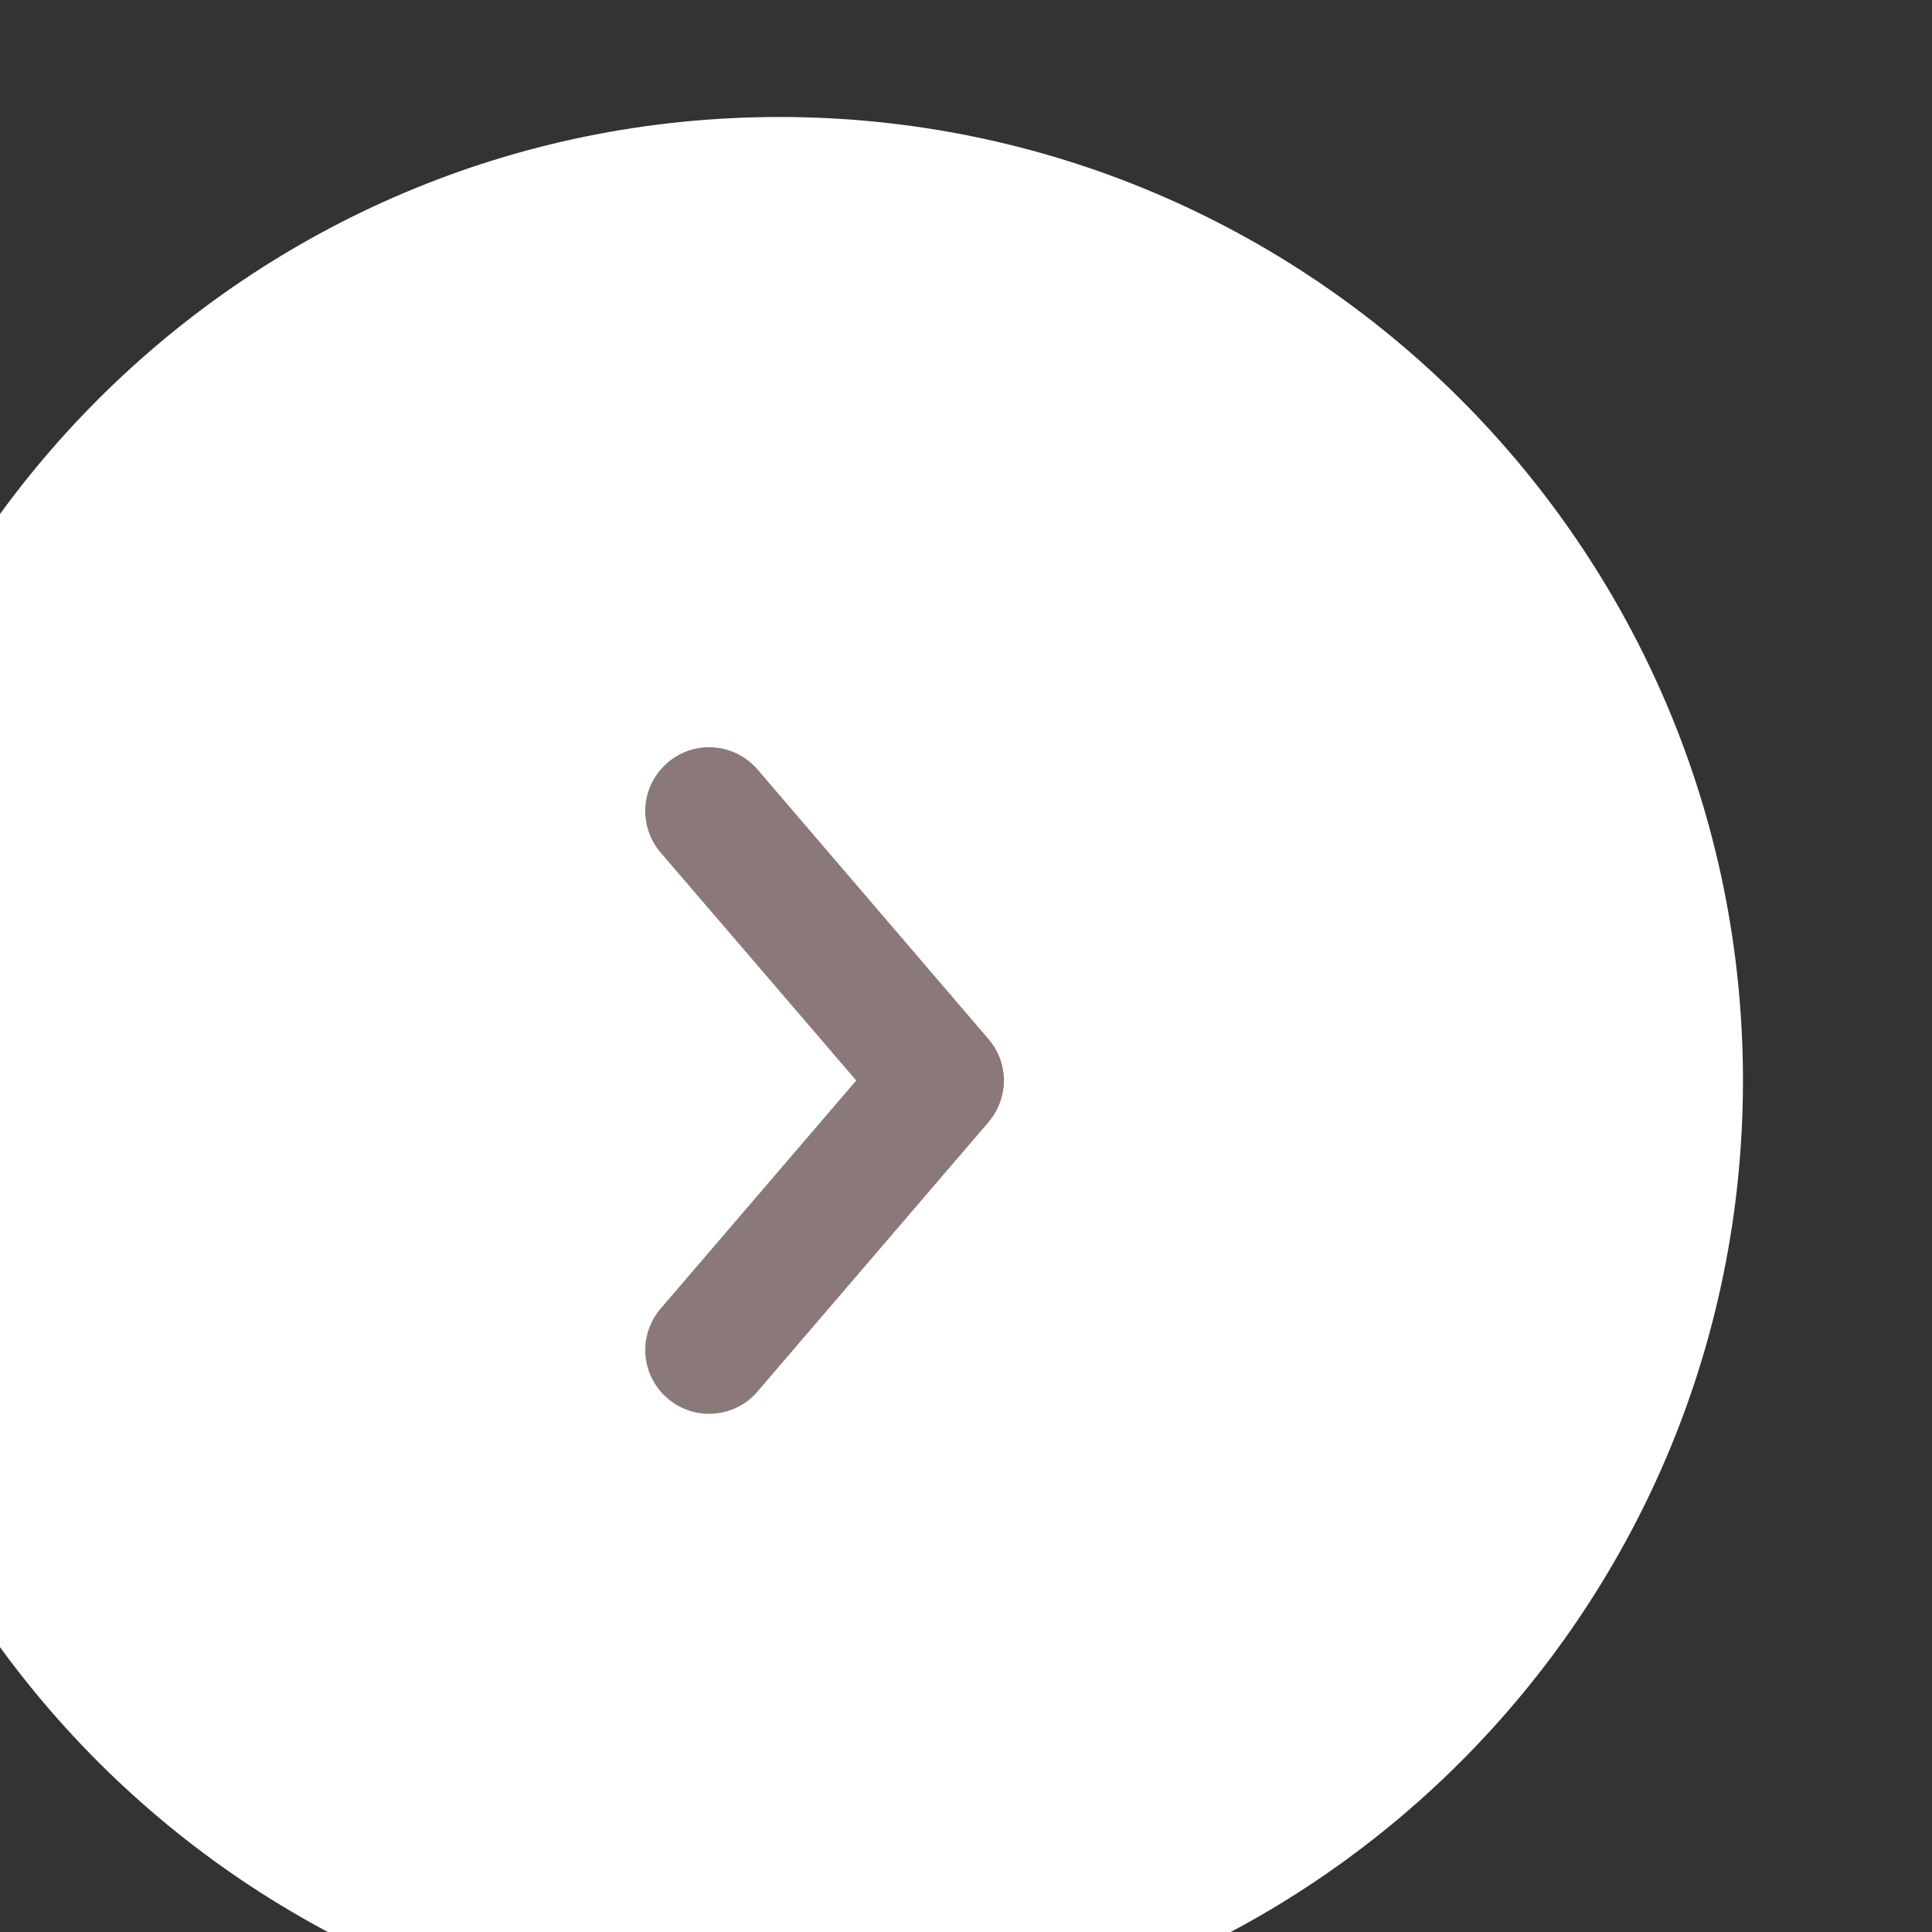 <?xml version="1.0" encoding="UTF-8" standalone="no"?>
<!-- Created with Inkscape (http://www.inkscape.org/) -->

<svg
   version="1.1"
   id="svg1"
   width="11.849"
   height="11.849"
   viewBox="0 0 11.849 11.849"
   xmlns="http://www.w3.org/2000/svg"
   xmlns:svg="http://www.w3.org/2000/svg">
  <rect x="0" y="0" width="11.849" height="11.849" fill="#333333" stroke="none"/>
  <defs
     id="defs1" />
  <g
     id="g1"
     transform="translate(-452.016,-926.151)">
    <path
       id="path378"
       d="m 3434.55,2152.47 c 24.53,0 44.44,-19.91 44.44,-44.43 0,-24.53 -19.91,-44.44 -44.44,-44.44 -24.52,0 -44.43,19.91 -44.43,44.44 0,24.52 19.91,44.43 44.43,44.43"
       style="fill:#ffffff;fill-opacity:1;fill-rule:evenodd;stroke:none"
       transform="matrix(0.133,0,0,-0.133,0,1213.147)" />
    <path
       id="path380"
       d="m 3444.9,2108.31 c -0.06,0.61 -0.3,1.18 -0.7,1.64 l -10.59,12.36 c -0.56,0.69 -1.4,1.1 -2.3,1.1 -1.61,0 -2.94,-1.33 -2.94,-2.94 0,-0.74 0.28,-1.45 0.77,-1.99 l 8.96,-10.44 -8.96,-10.45 c -0.49,-0.54 -0.77,-1.25 -0.77,-1.98 0,-1.62 1.33,-2.94 2.94,-2.94 0.9,0 1.74,0.4 2.3,1.1 l 10.59,12.35 c 0.52,0.61 0.77,1.4 0.7,2.19"
       style="fill:#8b797a;fill-opacity:1;fill-rule:nonzero;stroke:none"
       transform="matrix(0.133,0,0,-0.133,0,1213.147)" />
  </g>
</svg>

